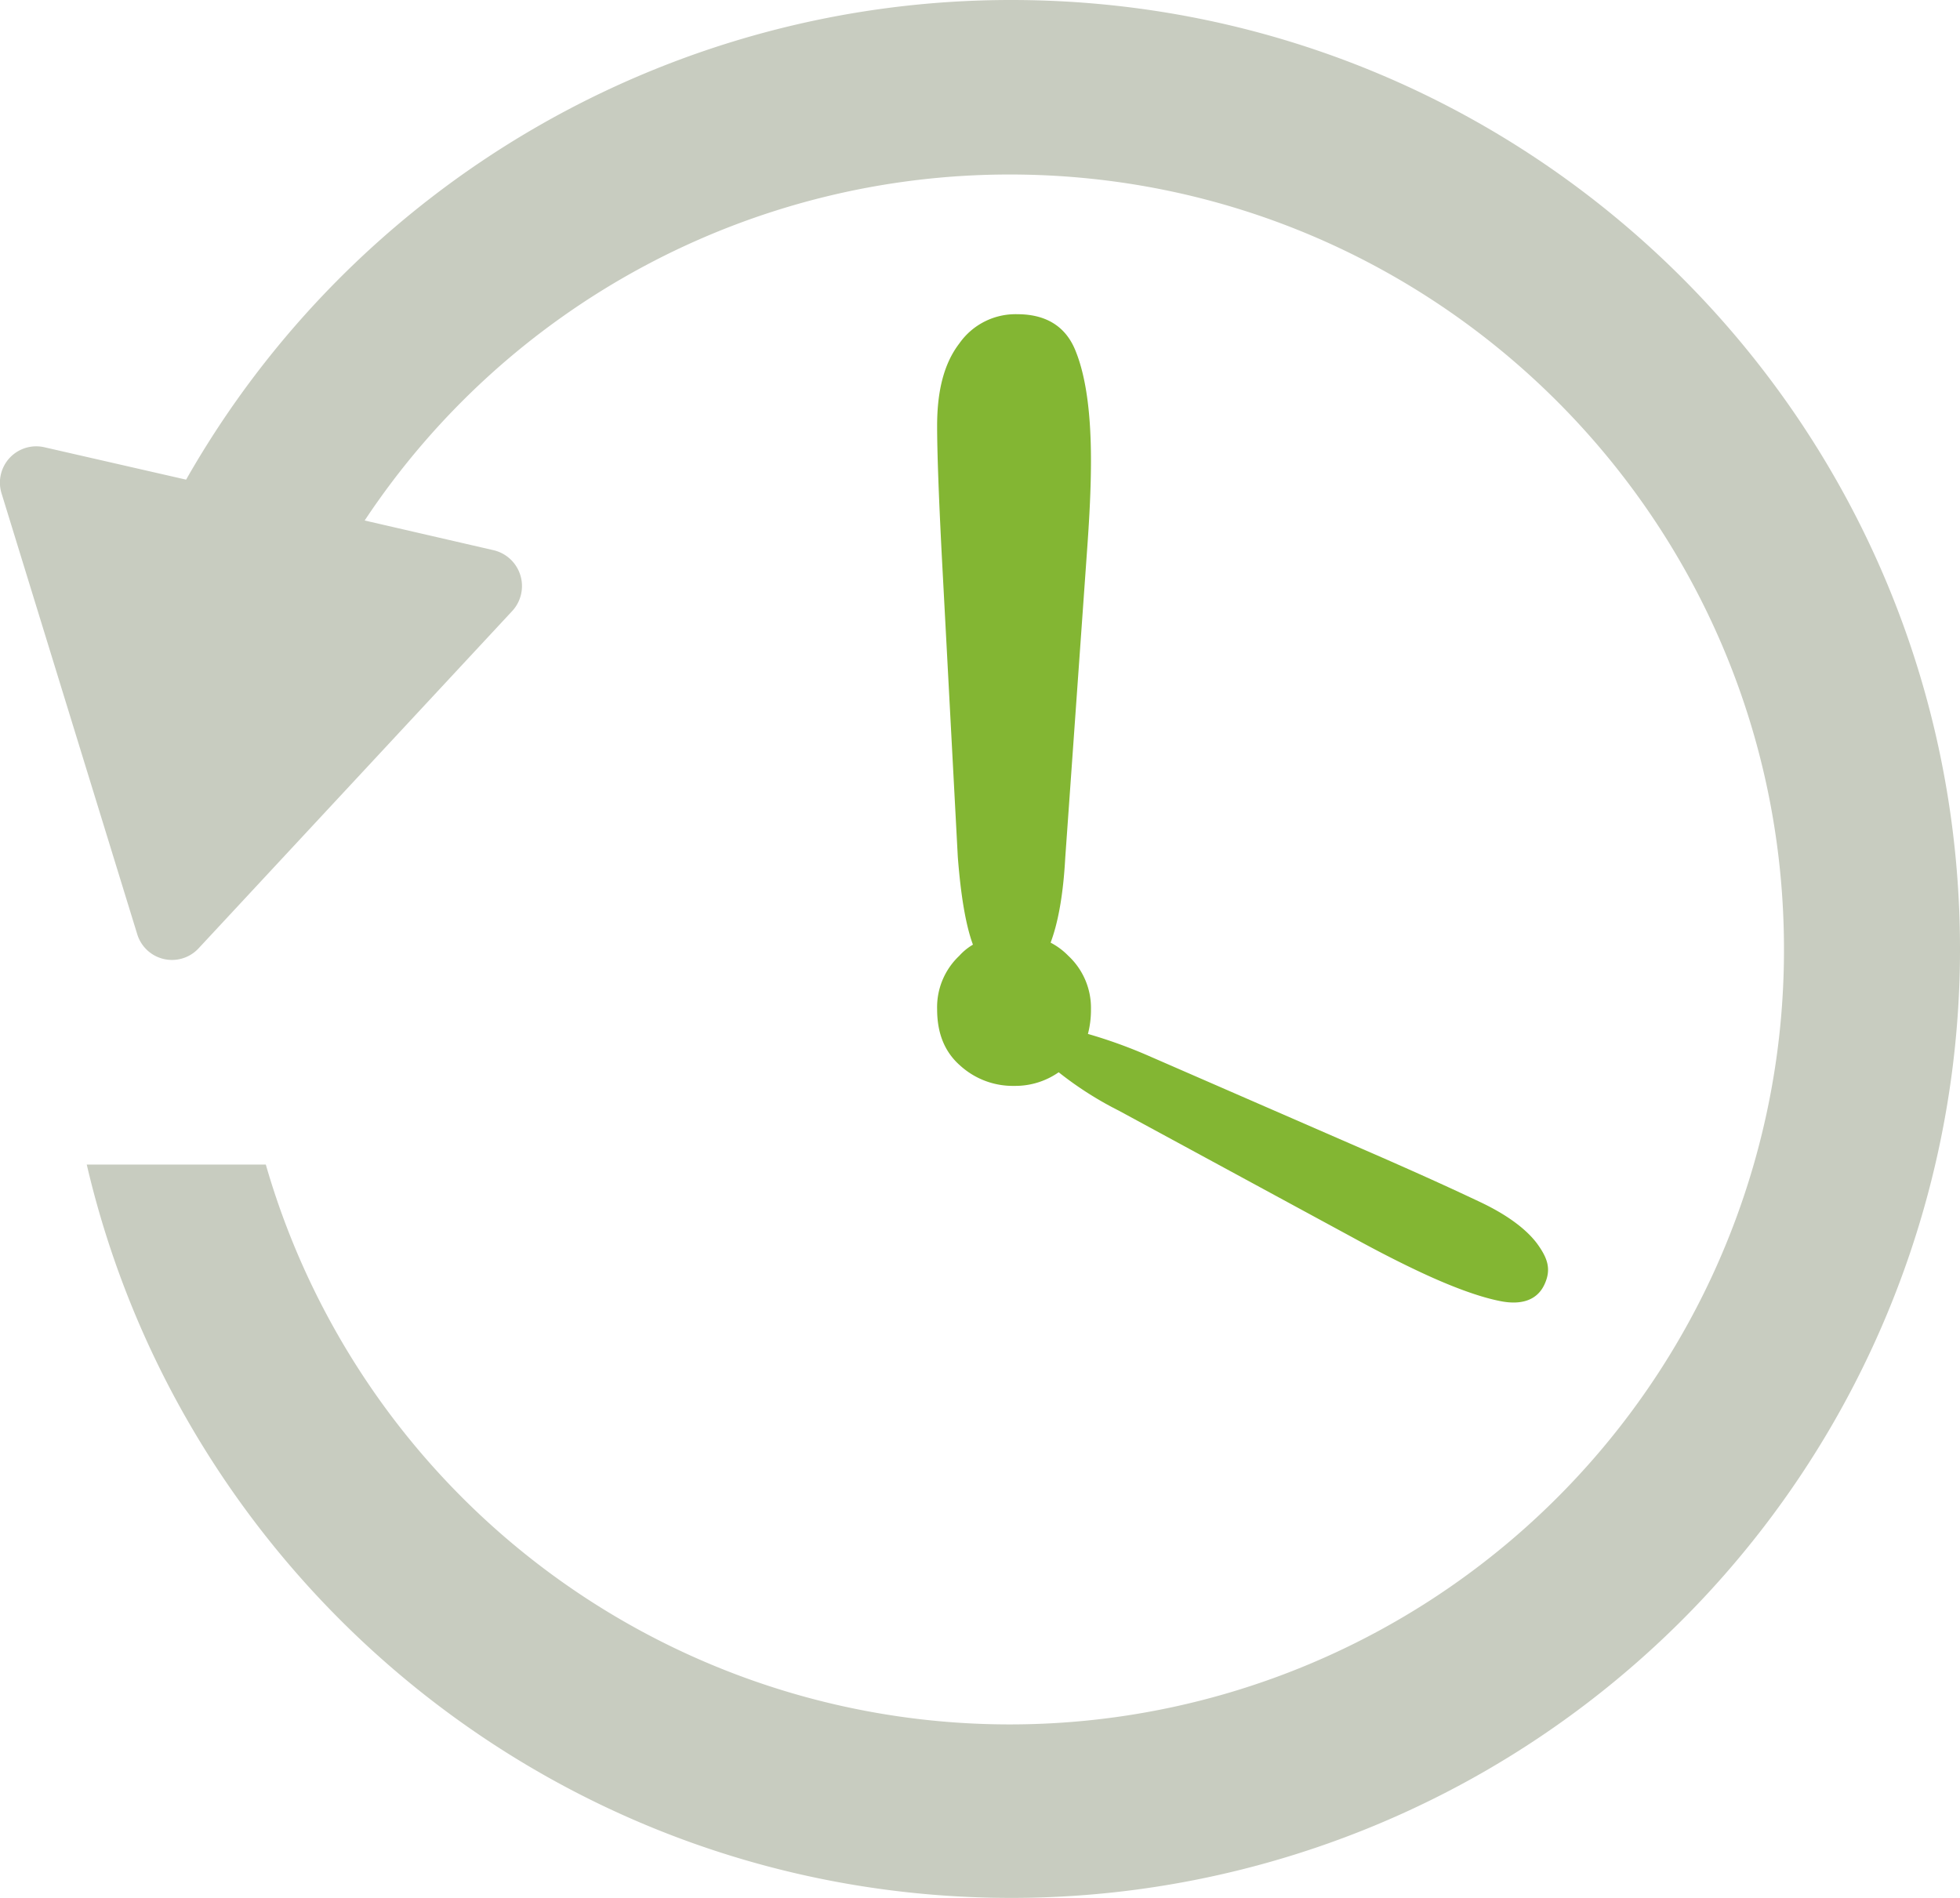 <svg xmlns="http://www.w3.org/2000/svg" viewBox="0 0 388.6 376.3"><defs><style>.a{fill:#c8ccc0;}.b{fill:#83b633;}</style></defs><path class="a" d="M200.5,0A188.1,188.1,0,0,0,36.9,95.1l-28-6.4A7.2,7.2,0,0,0,.3,97.8l26.9,87.4A7.2,7.2,0,0,0,39.4,188l62.2-66.9a7.3,7.3,0,0,0-3.7-12l-25.6-5.9A153.4,153.4,0,0,1,200.2,34.6c84.8,0,153.5,68.8,153.5,153.6a153.5,153.5,0,0,1-301,42.7H17.2c19.4,83.3,94.1,145.4,183.3,145.4A188.1,188.1,0,0,0,388.6,188.2C388.6,84.2,304.4,0,200.5,0Z"/><path class="b" d="M304.7,246.5c-2.2-2.9-6-5.7-11.3-8.2s-10.3-4.8-19.4-8.8l-46.6-20.3a97.3,97.3,0,0,0-11.7-4.2,18.8,18.8,0,0,0,.6-4.9,14.1,14.1,0,0,0-4.5-10.6,13.8,13.8,0,0,0-3.5-2.6c1.5-4,2.5-9.5,2.9-16.8l4.4-62c.4-5.7.7-11.3.7-16.8q0-14.1-3-21.6c-1.9-4.9-5.8-7.4-11.6-7.4a13.6,13.6,0,0,0-11.5,5.8c-3,3.9-4.4,9.3-4.4,16.3,0,5.1.3,13.5.9,25.3l3.2,60.2q.9,11.7,3,17.4a11.3,11.3,0,0,0-2.7,2.2,14,14,0,0,0-4.4,10.6c0,4.8,1.5,8.5,4.6,11.2a15.5,15.5,0,0,0,10.7,4,15,15,0,0,0,8.8-2.7,69,69,0,0,0,11.9,7.6l46.1,25c4.2,2.3,8.4,4.5,12.6,6.5,7.1,3.4,12.9,5.5,17.1,6.3s7.2-.3,8.6-3.3S306.9,249.5,304.7,246.5Z"/></svg>